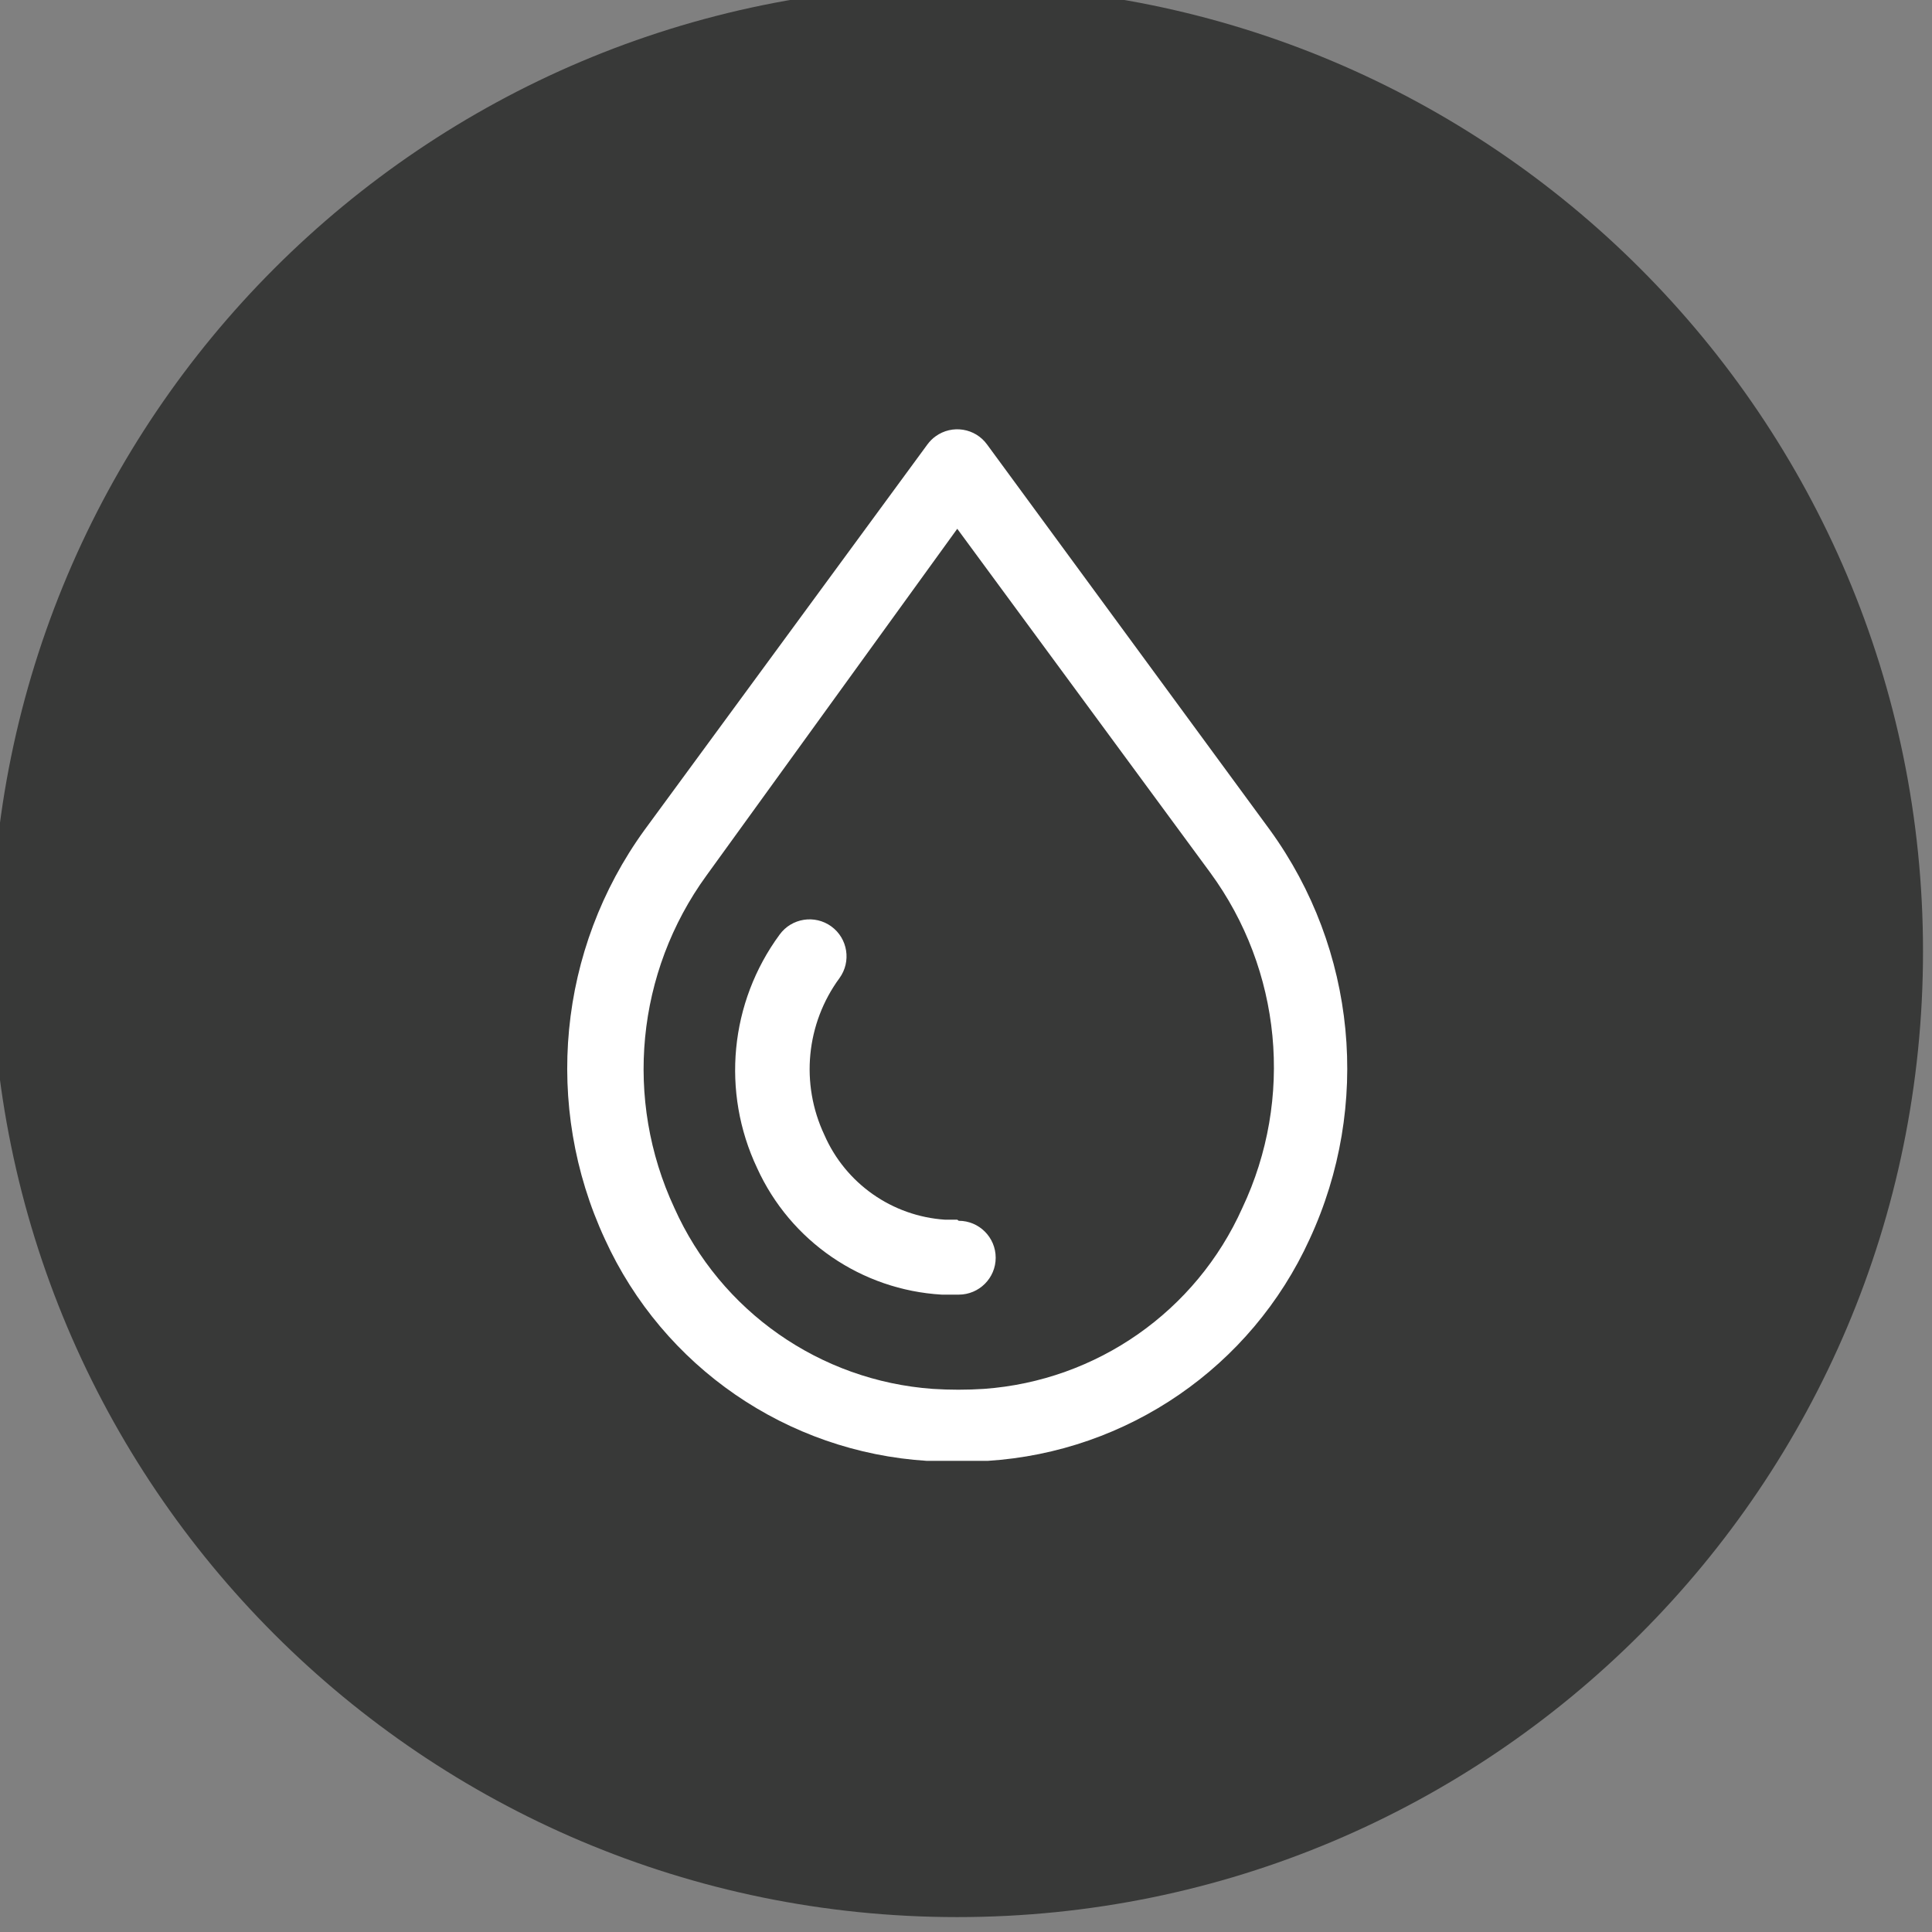 <?xml version="1.0" encoding="UTF-8" standalone="no"?>
<!DOCTYPE svg PUBLIC "-//W3C//DTD SVG 1.1//EN" "http://www.w3.org/Graphics/SVG/1.1/DTD/svg11.dtd">
<svg width="100%" height="100%" viewBox="0 0 40 40" version="1.1" xmlns="http://www.w3.org/2000/svg" xmlns:xlink="http://www.w3.org/1999/xlink" xml:space="preserve" xmlns:serif="http://www.serif.com/" style="fill-rule:evenodd;clip-rule:evenodd;stroke-linejoin:round;stroke-miterlimit:2;">
    <rect x="0" y="0" width="40" height="40" fill="#808080" stroke="none"/>
    <g transform="matrix(1,0,0,1,-706.986,-1180.85)">
        <g transform="matrix(1.333,0,0,1.333,0,0)">
            <g transform="matrix(0,-1,-1,0,545.24,885.635)">
                <path d="M-15,-15C-23.285,-15 -30,-8.285 -30,0C-30,8.285 -23.285,15 -15,15C-6.716,15 0,8.285 0,0C0,-8.285 -6.716,-15 -15,-15" style="fill:rgb(56,57,56);fill-rule:nonzero;"/>
            </g>
        </g>
        <g transform="matrix(1.333,0,0,1.333,0,0)">
            <g transform="matrix(1,0,0,1,549.668,896.379)">
                <path d="M0,8.241C-0.718,9.846 -2.261,10.926 -4.015,11.052C-4.279,11.069 -4.543,11.069 -4.807,11.052C-6.561,10.926 -8.104,9.846 -8.822,8.241C-9.606,6.557 -9.415,4.581 -8.323,3.078L-4.428,-2.307L-0.499,3.033C0.61,4.546 0.802,6.545 0,8.241M0.43,2.373L-3.964,-3.615C-4.149,-3.872 -4.508,-3.929 -4.765,-3.743C-4.814,-3.708 -4.857,-3.664 -4.893,-3.615L-9.287,2.373C-10.627,4.224 -10.862,6.655 -9.9,8.728C-8.995,10.71 -7.073,12.033 -4.898,12.17L-3.958,12.17C-1.784,12.033 0.139,10.71 1.044,8.728C2.005,6.655 1.771,4.224 0.43,2.373" style="fill:white;fill-rule:nonzero;"/>
            </g>
        </g>
        <g transform="matrix(1.333,0,0,1.333,0,0)">
            <g transform="matrix(1,0,0,1,545.24,901.226)">
                <path d="M0,3.577L-0.189,3.577C-1.012,3.523 -1.736,3.014 -2.065,2.258C-2.438,1.465 -2.348,0.532 -1.83,-0.174C-1.643,-0.431 -1.699,-0.791 -1.956,-0.978C-2.212,-1.164 -2.572,-1.108 -2.759,-0.851C-3.533,0.201 -3.667,1.593 -3.109,2.774C-2.592,3.911 -1.488,4.668 -0.241,4.741L0.023,4.741C0.34,4.741 0.597,4.484 0.597,4.168C0.597,3.851 0.34,3.594 0.023,3.594L0,3.577Z" style="fill:white;fill-rule:nonzero;"/>
            </g>
        </g>
    </g>
</svg>
